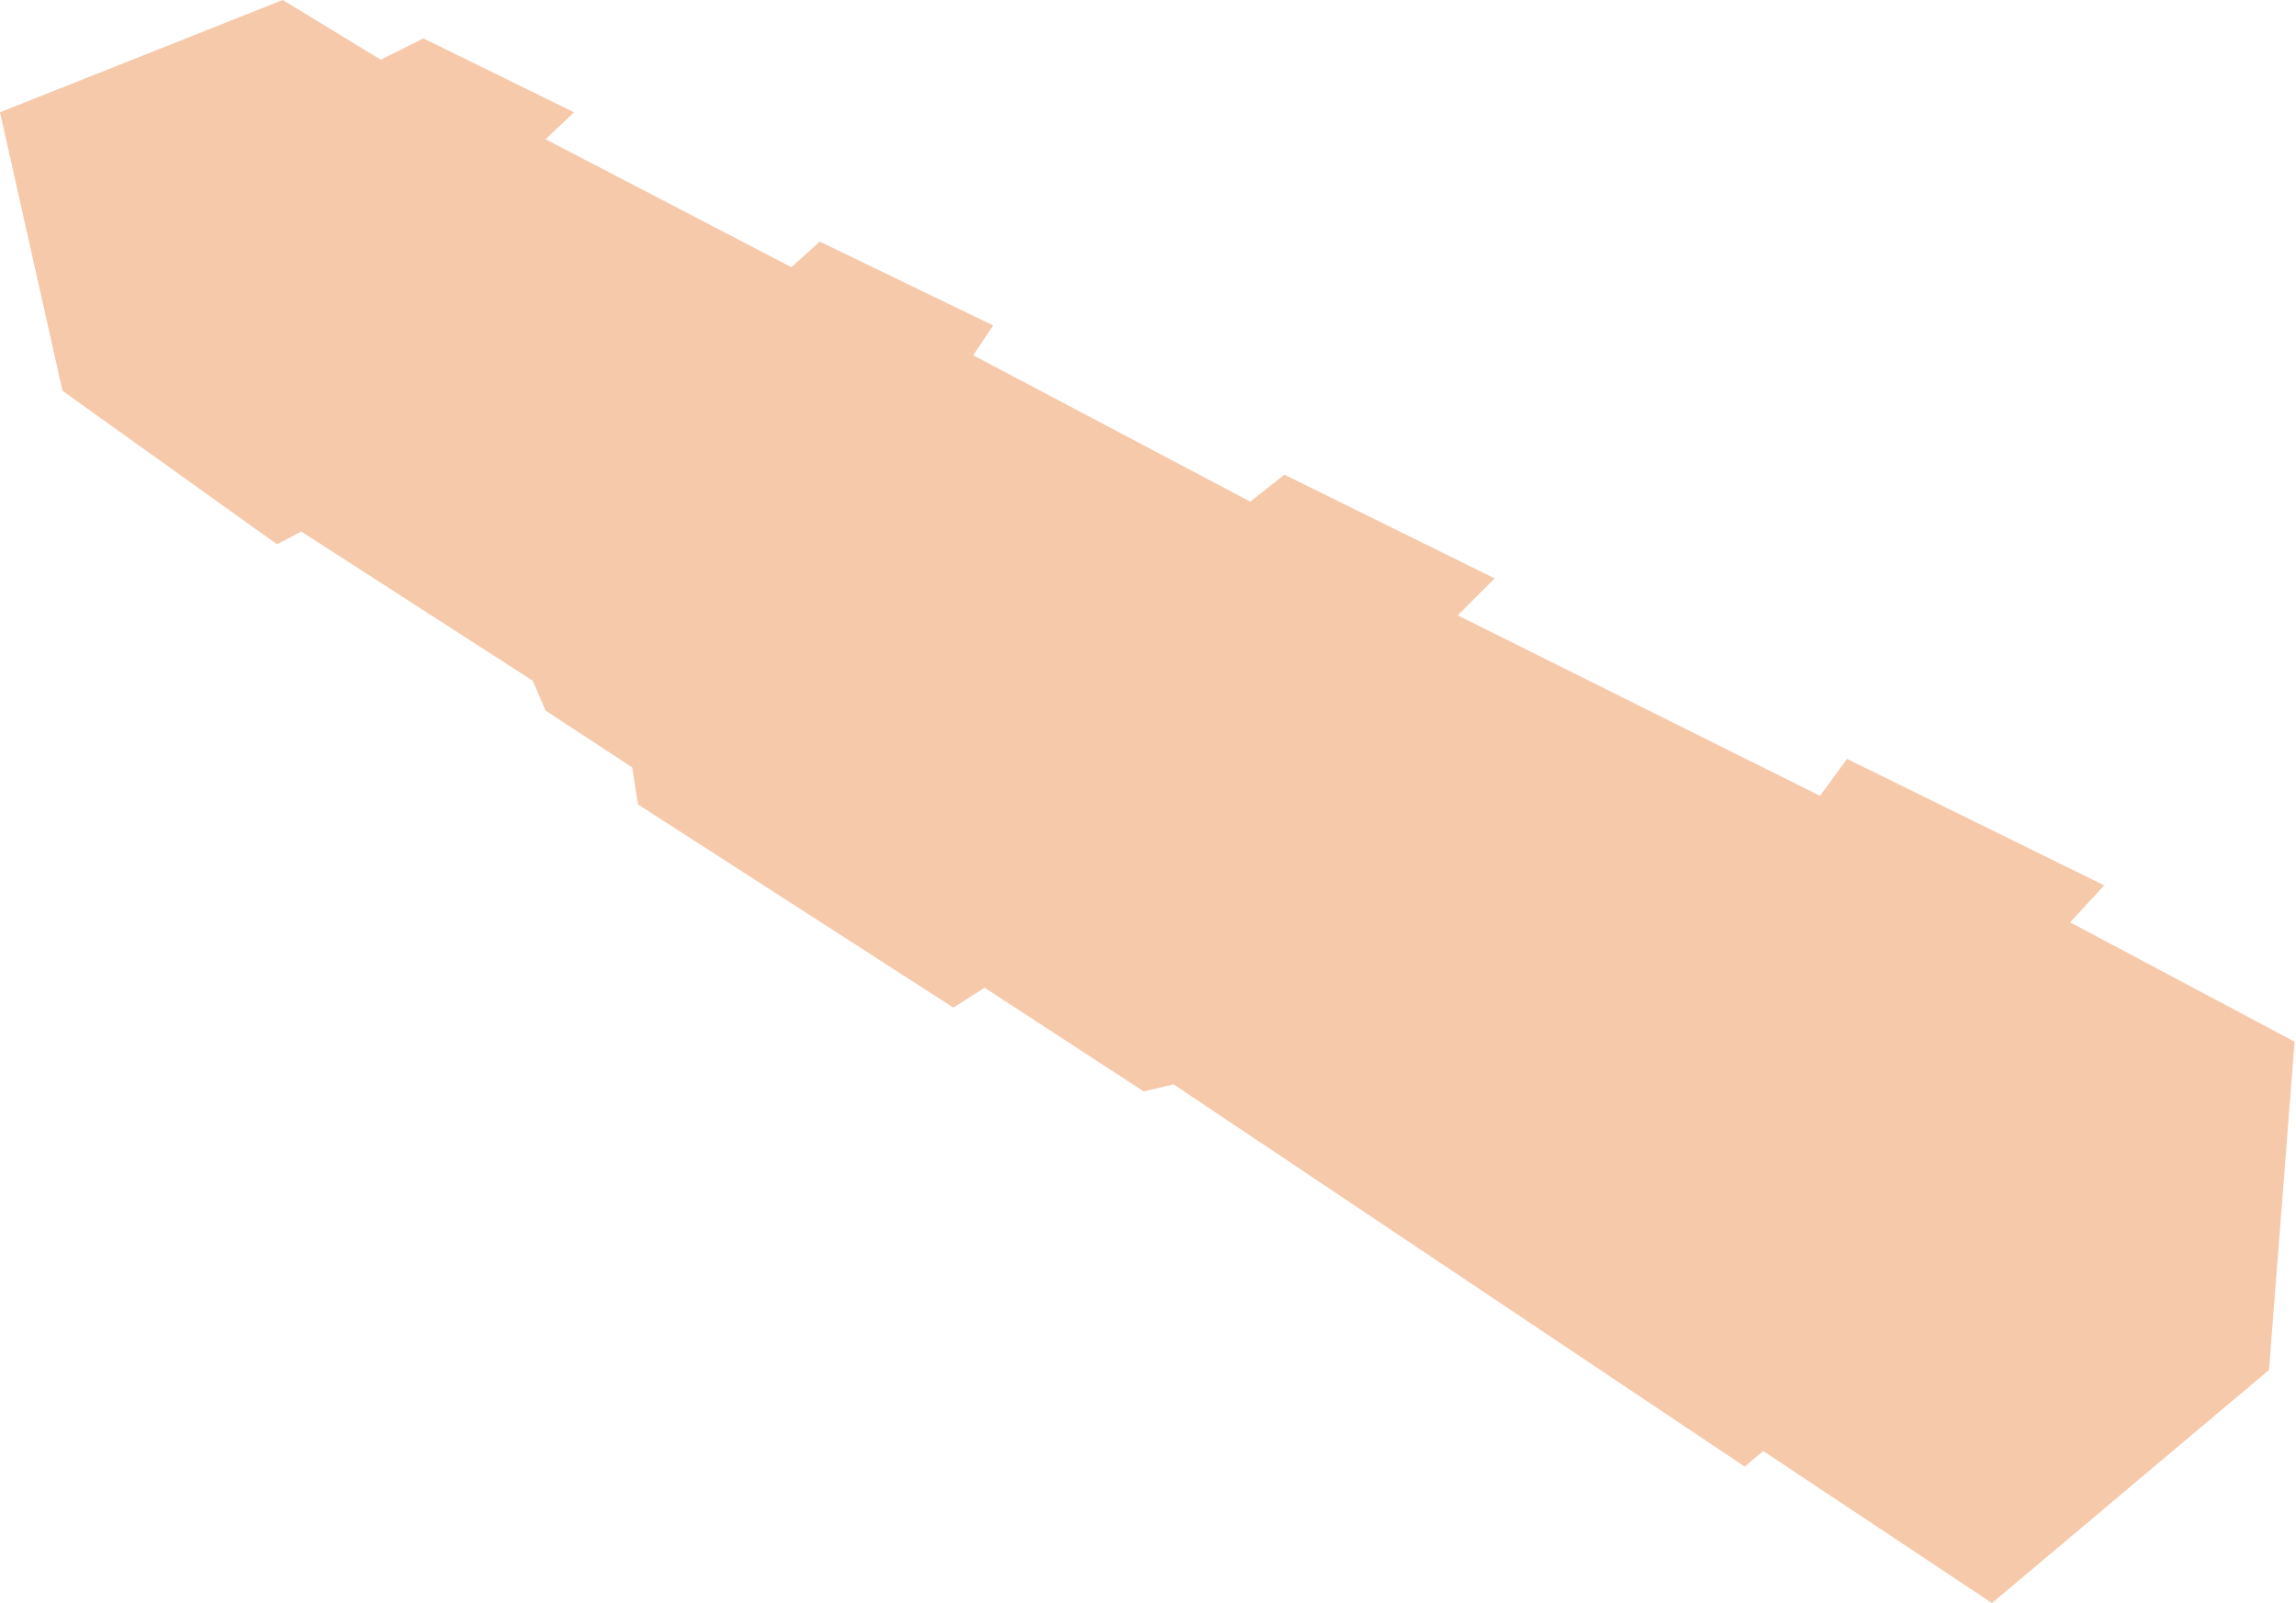 <svg width="808" height="564" viewBox="0 0 808 564" fill="none" xmlns="http://www.w3.org/2000/svg">
<path d="M99.5 0L0 39.5L22 137.5L97.5 191.5L106 187L187.5 239.5L192 250L222.5 270L224.5 283L335.5 354.5L346.5 347.5L402.5 384L413 381.5L614 516L620.5 510.5L701 564L798.5 482L807.5 366.5L728.5 324.5L740.5 311.5L650 267L640.5 280L513 216.5L526 203.5L452 167L440 176.5L342.5 125L349.5 114.5L288.5 85L278.5 94L192 49L202 39.5L149 13.5L134 21L99.5 0Z" fill="#E8782C" fill-opacity="0.4"/>
</svg>
